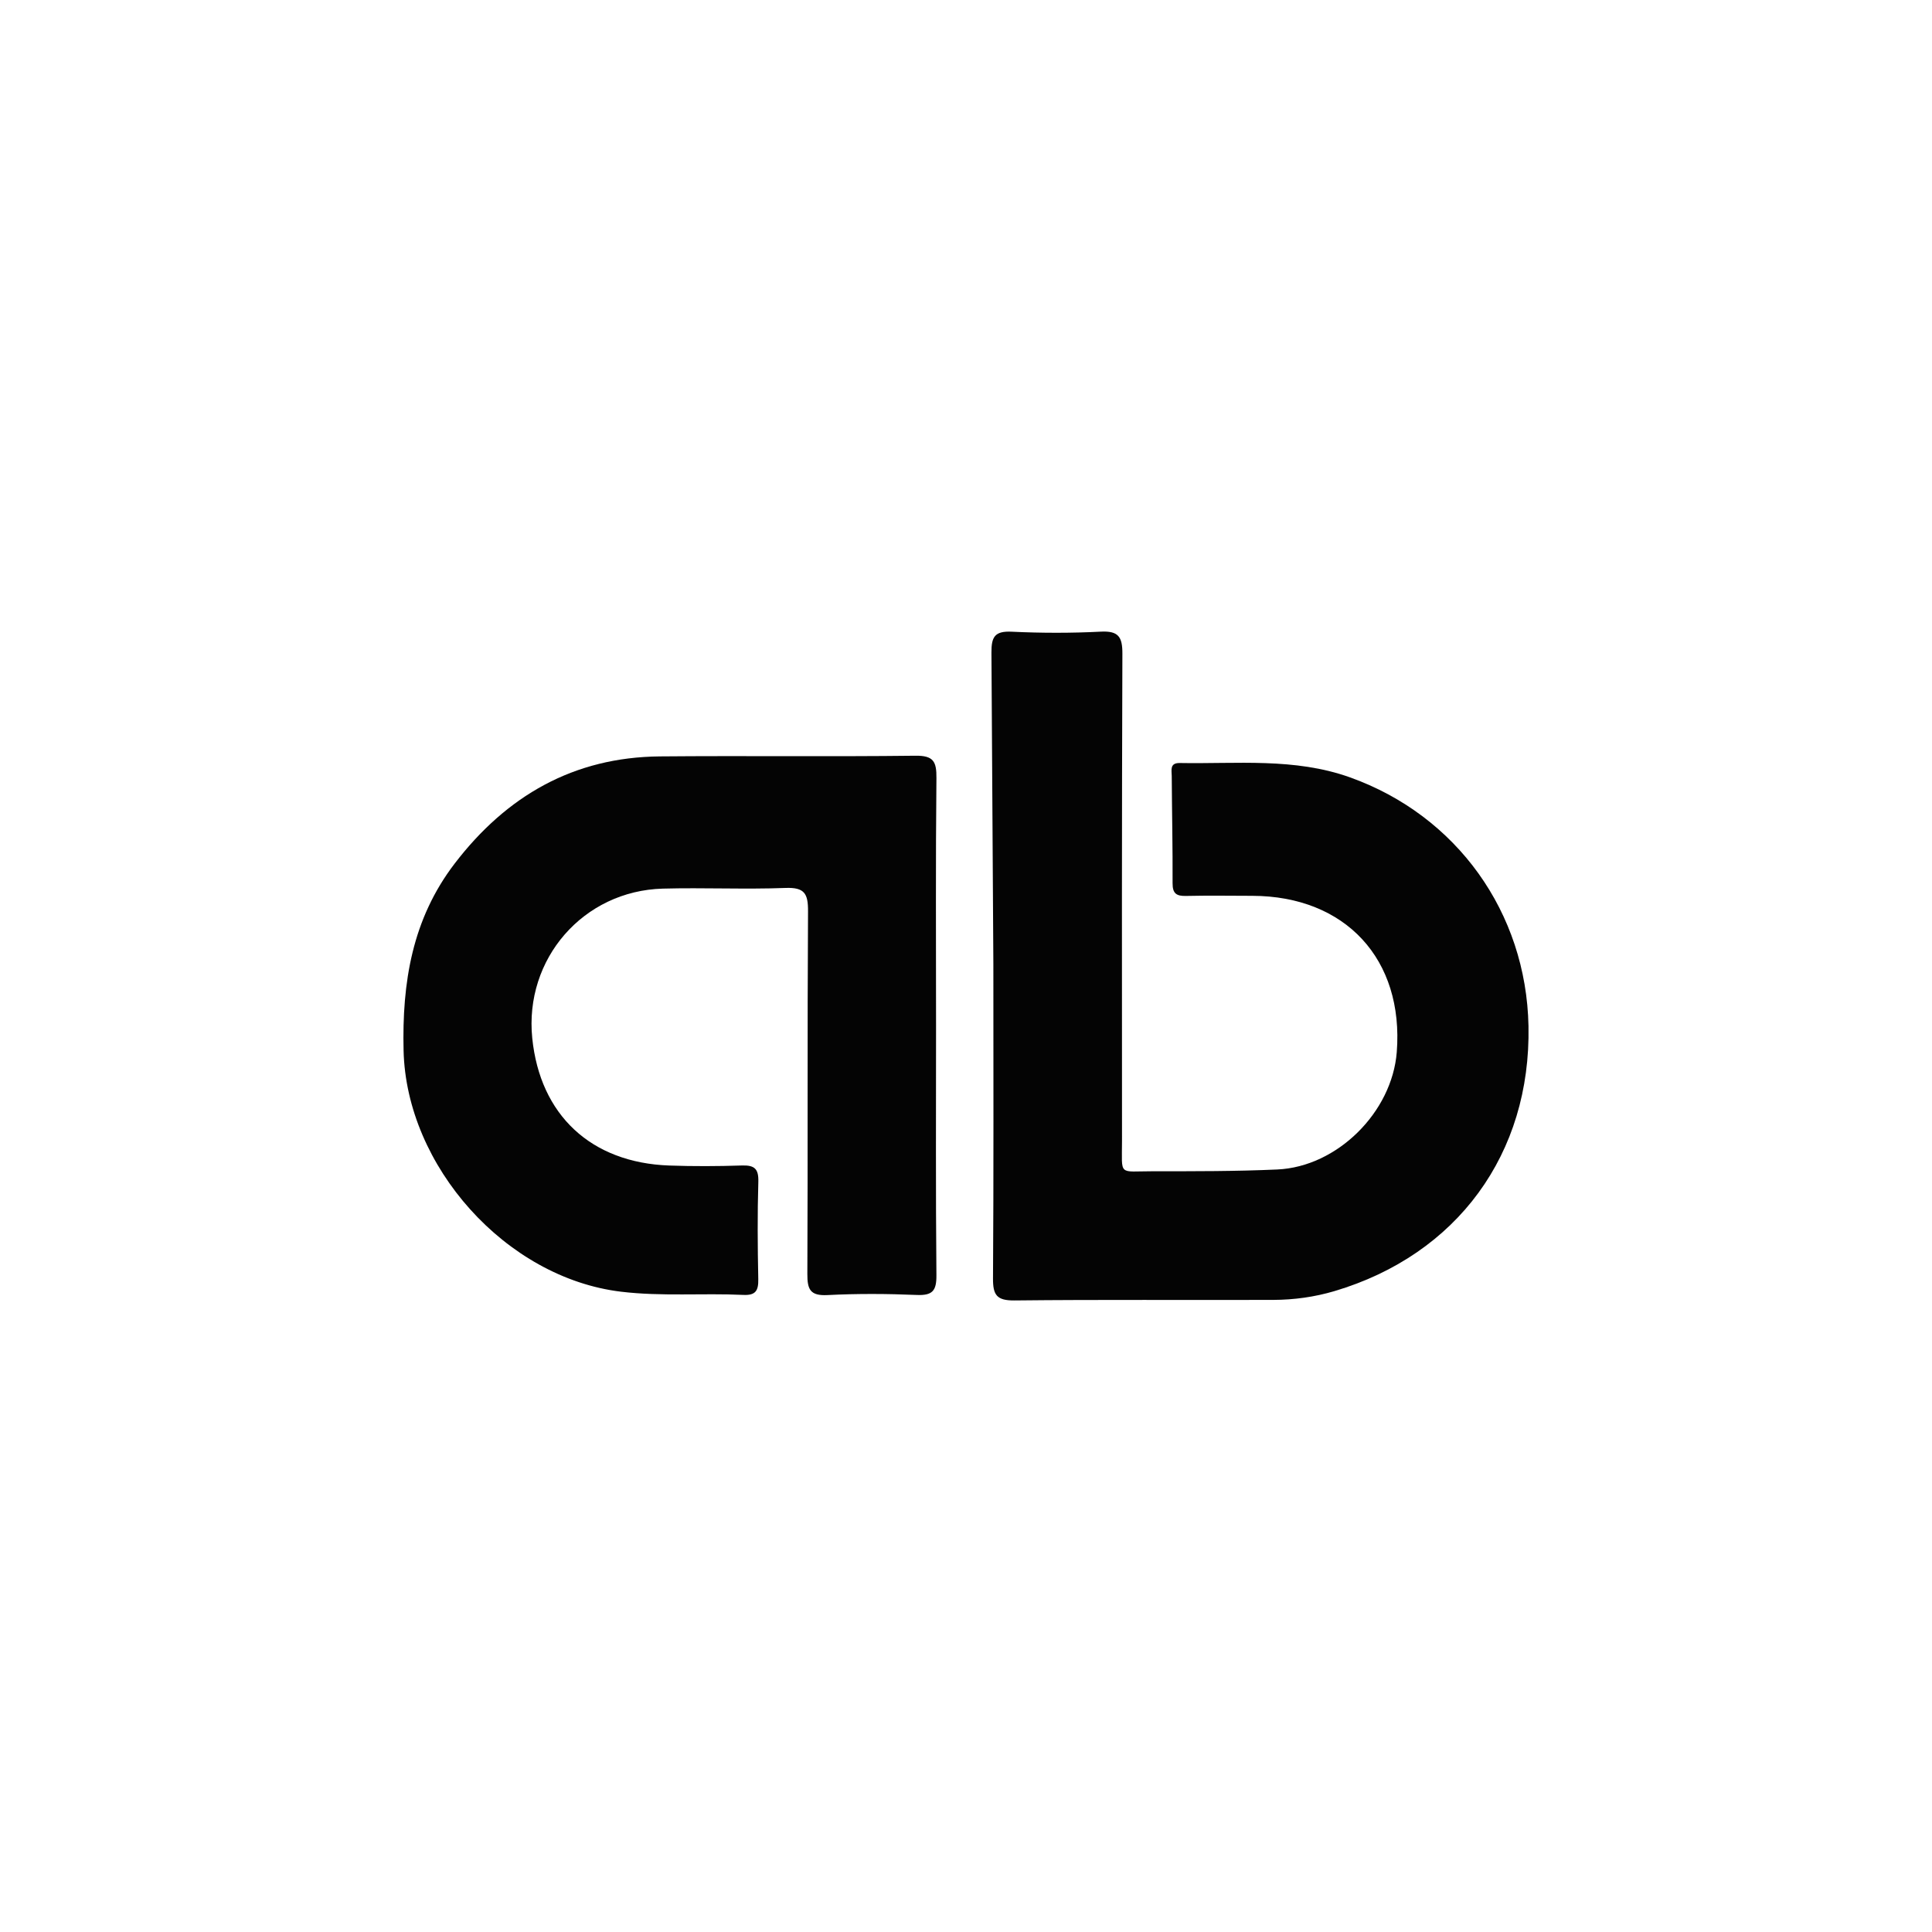 <svg viewBox="0 0 2022.04 2022.04" xmlns="http://www.w3.org/2000/svg" id="Layer_1">
  <defs>
    <style>
      .cls-1 {
        fill: #040404;
      }
    </style>
  </defs>
  <path d="M1037.65,683.06c-.11-16.63,3.53-22.77,21.28-21.92,31,1.48,62.18,1.54,93.16-.06,18.65-.96,22.68,5.61,22.61,23.09-.63,170.06-.51,340.12-.4,510.18.02,36.97-4.33,31.47,32.54,31.49,43.32.02,86.69.09,129.96-1.85,62.81-2.81,120.15-60.03,125.06-122.8,7.6-97.16-53.62-163.4-151.24-163.61-23.12-.05-46.25-.4-69.36.12-9.95.22-14.08-2.49-14.03-13.24.17-37.46-.65-74.92-.88-112.38-.04-5.92-2.33-13.7,8.44-13.5,59.69,1.08,120.06-5.74,178.07,15,111.77,39.97,184.52,141.34,186.87,260.26,2.65,133.64-74.55,239.26-203.05,277.44-20.81,6.18-42.33,9.13-63.98,9.21-90.31.3-180.63-.41-270.94.57-18.48.2-22.59-5.62-22.47-23.03.74-109.51.37-219.03.37-328.55" class="cls-1"></path>
  <path d="M979.68,1072.29c0,87.46-.42,174.93.38,262.39.15,16.2-4.04,21.32-20.55,20.63-31.11-1.3-62.37-1.48-93.45.12-18.2.93-21.16-5.95-21.08-22.21.6-126.49-.1-252.99.7-379.48.12-18.54-3.69-25.17-23.61-24.41-42.7,1.62-85.52-.45-128.25.7-83.39,2.24-145.18,73.56-136.76,156.52,8.17,80.48,61.52,130.37,143.35,133.29,25.33.9,50.75.78,76.09-.04,13.13-.43,17.57,3.42,17.17,17.07-1,33.94-.75,67.95-.06,101.91.24,11.87-2.66,17.1-15.57,16.48-42.64-2.02-85.34,1.77-128.03-3.36-120.67-14.49-224.75-131.46-227.62-252.27-1.7-71.48,9.01-137.78,53.51-195.89,54.14-70.7,124.31-111.28,214.74-112.09,89.14-.79,178.3.36,267.43-.71,18.94-.23,22.17,6.13,22,23.3-.87,86.01-.4,172.03-.4,258.05Z" class="cls-1"></path>
</svg>